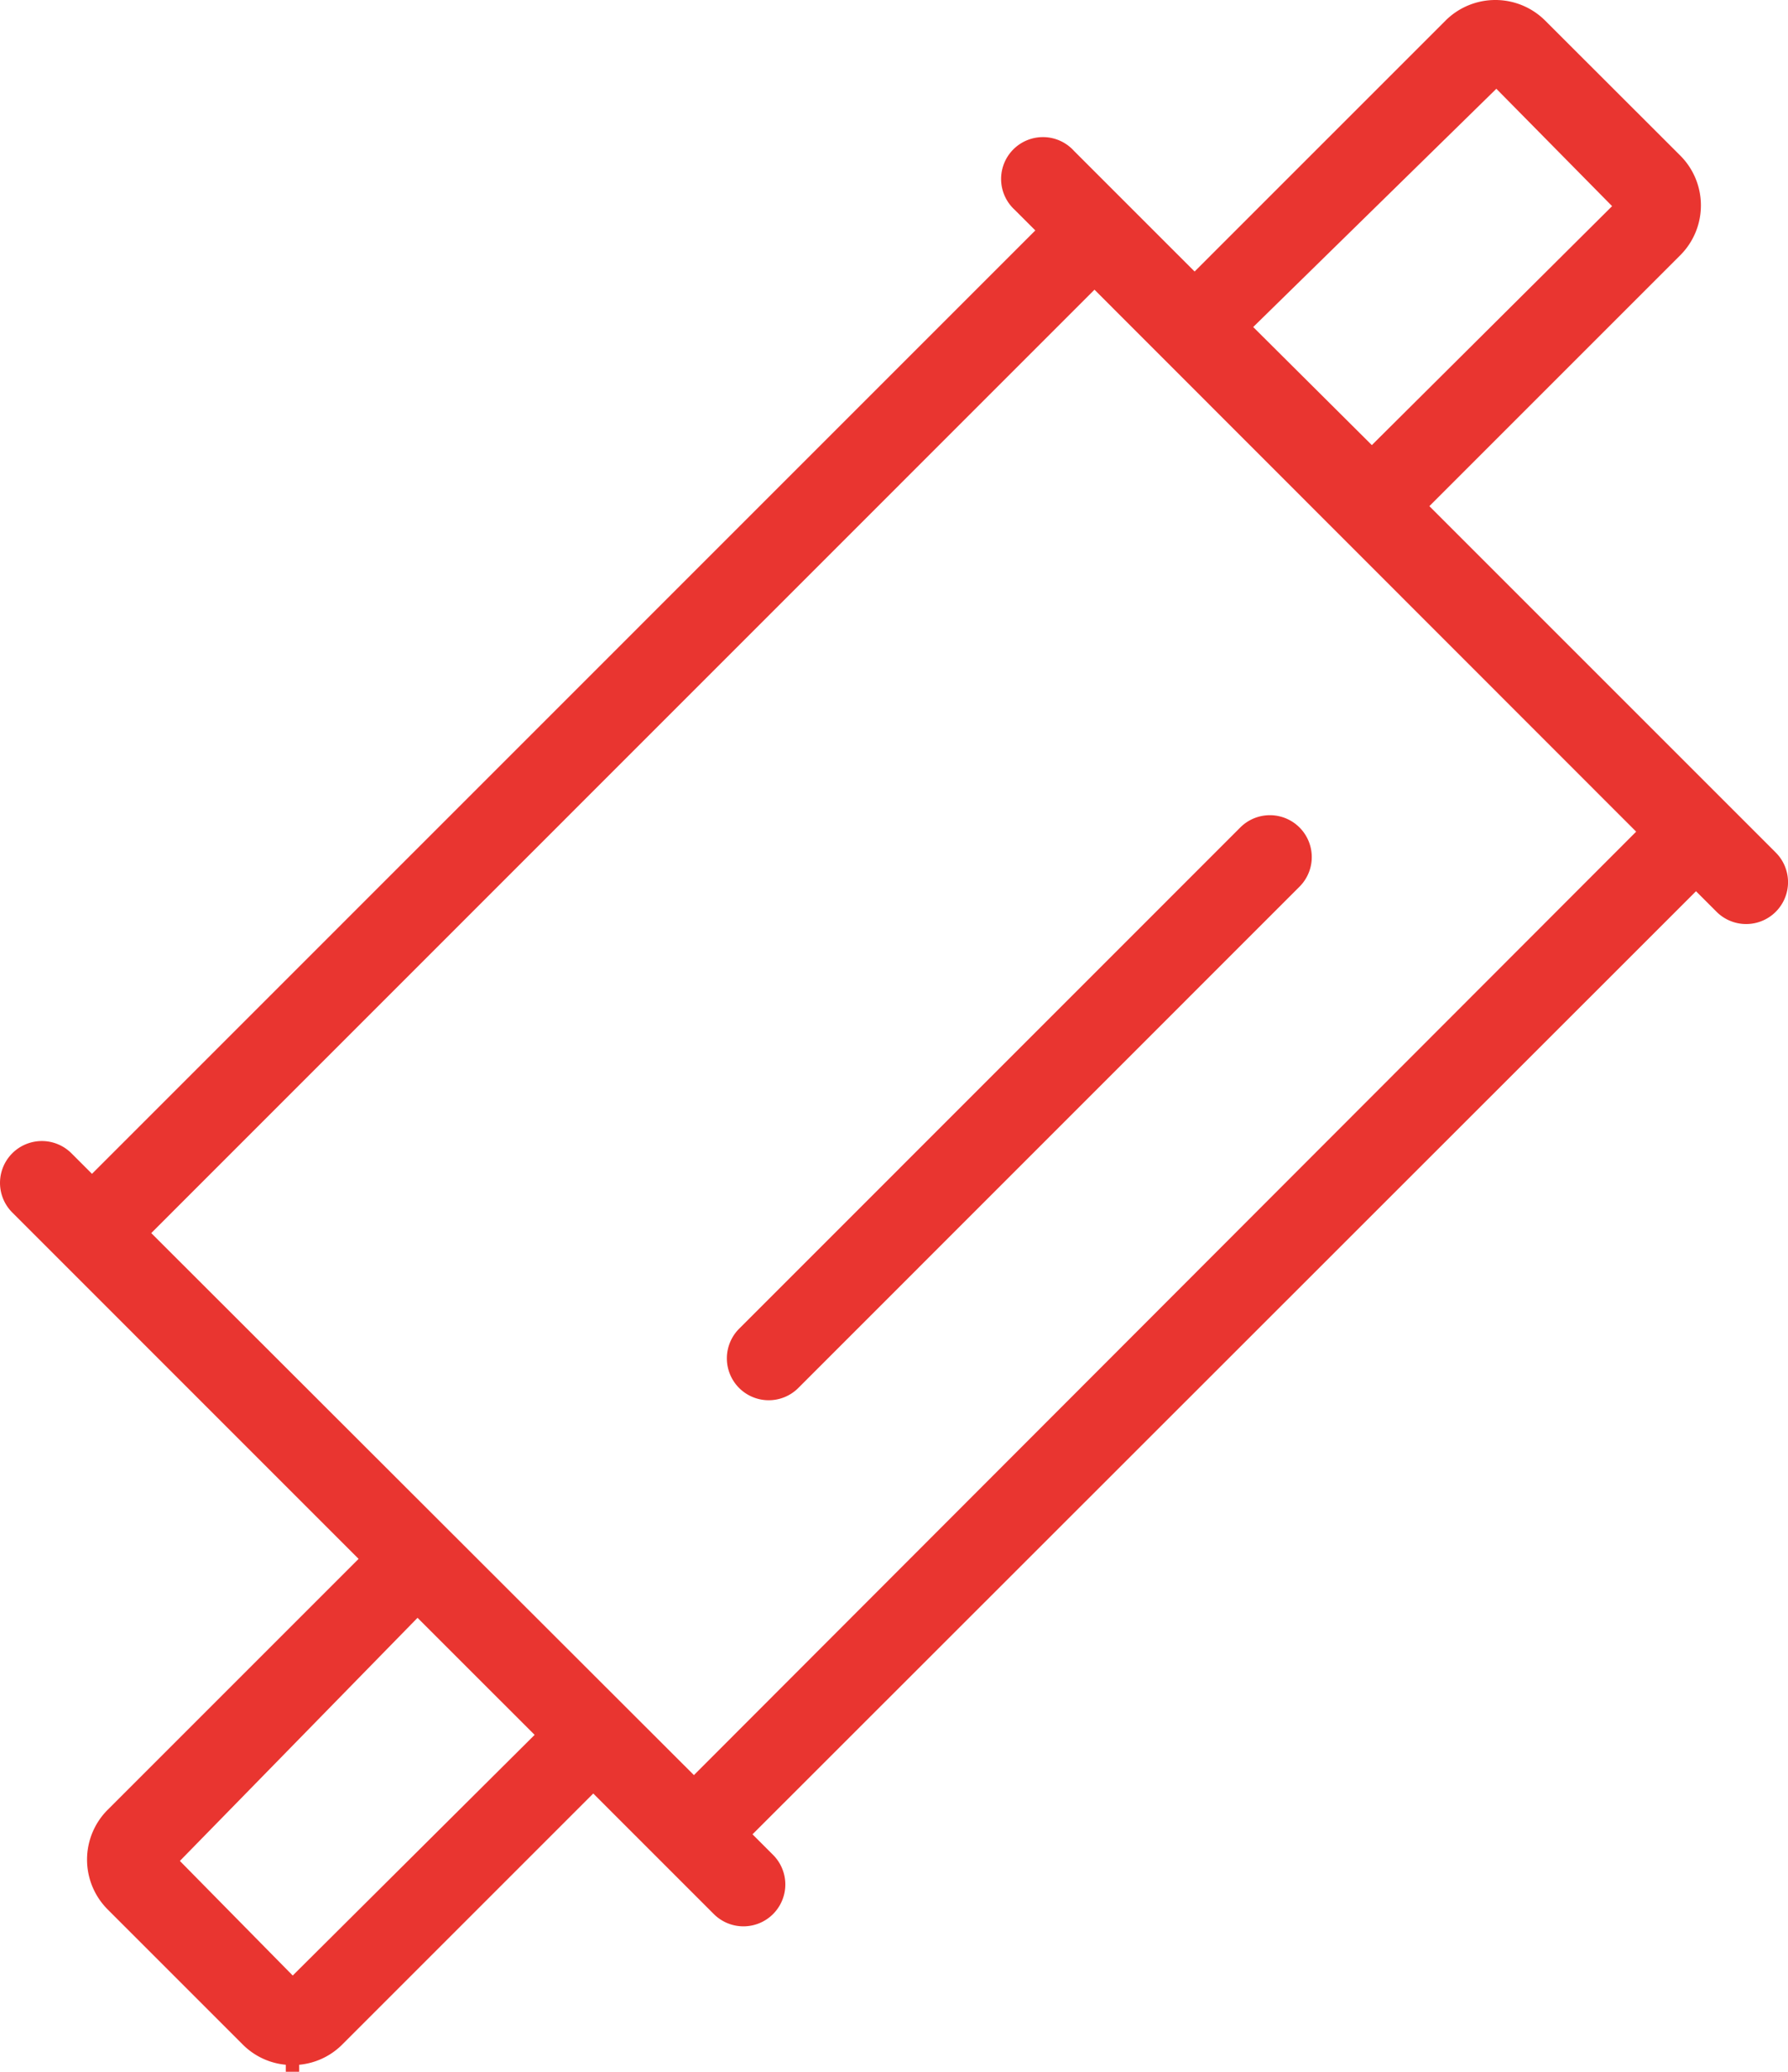<svg xmlns="http://www.w3.org/2000/svg" viewBox="0 0 400.39 463.92"><defs><style>.cls-1{fill:#e93530;}</style></defs><title>icono-tubo-escape</title><g id="Layer_2" data-name="Layer 2"><g id="Layer_1-2" data-name="Layer 1"><path class="cls-1" d="M165.51,310.8a9.37,9.37,0,0,0,13.26,0L291,198.55a9.37,9.37,0,0,0-13.26-13.26L165.51,297.54A9.39,9.39,0,0,0,165.51,310.8Z"/><path class="cls-1" d="M397.64,190.9l-77.56-77.56,56.2-56.2a15.78,15.78,0,0,0,0-22.29L346,4.6a15.8,15.8,0,0,0-22.29,0l-56.2,56.2-27-27A9.37,9.37,0,1,0,227.24,47l4.6,4.6L20.6,262.85l-4.6-4.6A9.37,9.37,0,1,0,2.75,271.51L80.3,349.07l-56.2,56.2a15.78,15.78,0,0,0,0,22.29l30.26,30.26A15.61,15.61,0,0,0,64,462.35v1.57h3v-1.57a15.63,15.63,0,0,0,9.65-4.54l56.2-56.2,27,27a9.37,9.37,0,1,0,13.26-13.26l-4.6-4.6L379.79,199.57l4.6,4.6a9.37,9.37,0,0,0,13.26-13.26ZM119.72,388.48,65.55,442.37,40.28,416.71l53.22-54.44ZM280.63,73.23l54.45-53.35L361,46.16l-53.8,53.51Zm85.76,113-211,211.26L33.87,276.12,245.09,64.87Z"/></g></g></svg>